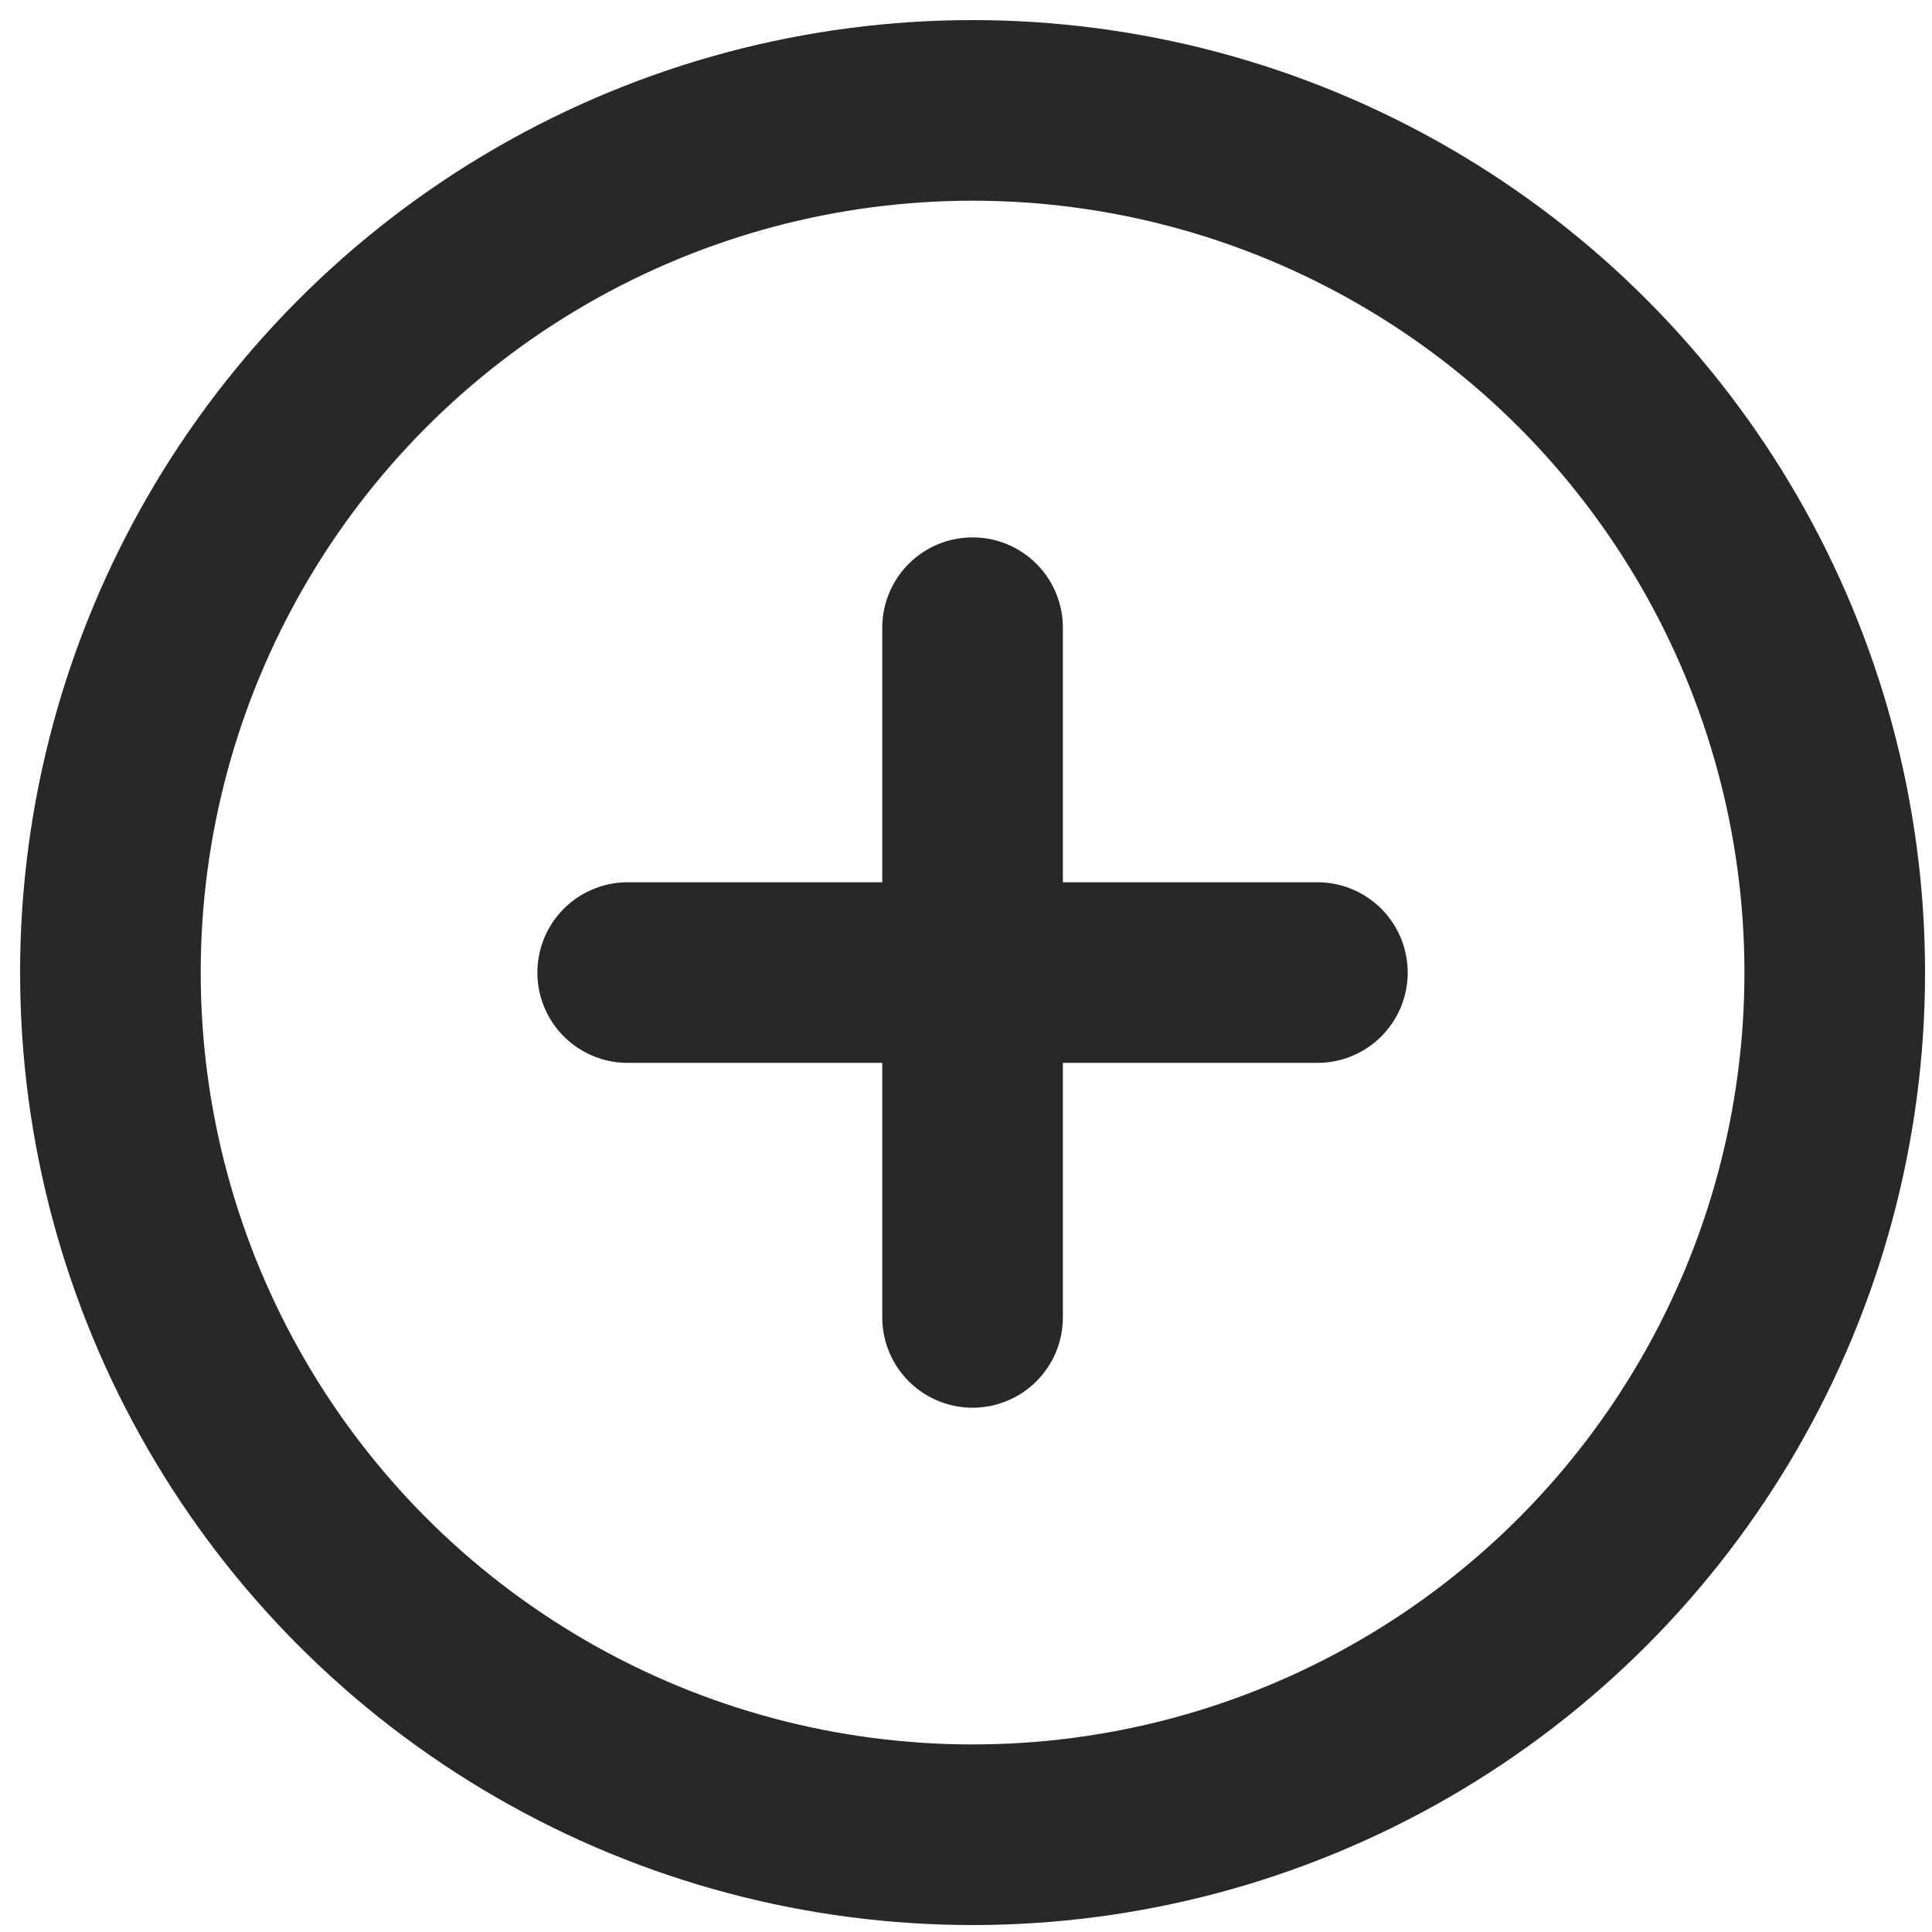 <?xml version="1.0" encoding="UTF-8"?>
<svg width="35px" height="35px" viewBox="0 0 35 35" version="1.1" xmlns="http://www.w3.org/2000/svg" xmlns:xlink="http://www.w3.org/1999/xlink">
    <title>createAdvertIcon</title>
    <g id="Symbols" stroke="none" stroke-width="1" fill="none" fill-rule="evenodd" stroke-linecap="round" stroke-linejoin="round">
        <g id="Header" transform="translate(-793, -119)" stroke="#282828" stroke-width="3.272">
            <g id="Navigation" transform="translate(454, 121)">
                <g id="createAdvertIcon" transform="translate(341, 0)">
                    <circle id="Oval" cx="15.619" cy="15.619" r="15.619"></circle>
                    <line x1="15.619" y1="9.371" x2="15.619" y2="21.866" id="Path"></line>
                    <line x1="9.371" y1="15.619" x2="21.866" y2="15.619" id="Path"></line>
                </g>
            </g>
        </g>
    </g>
</svg>